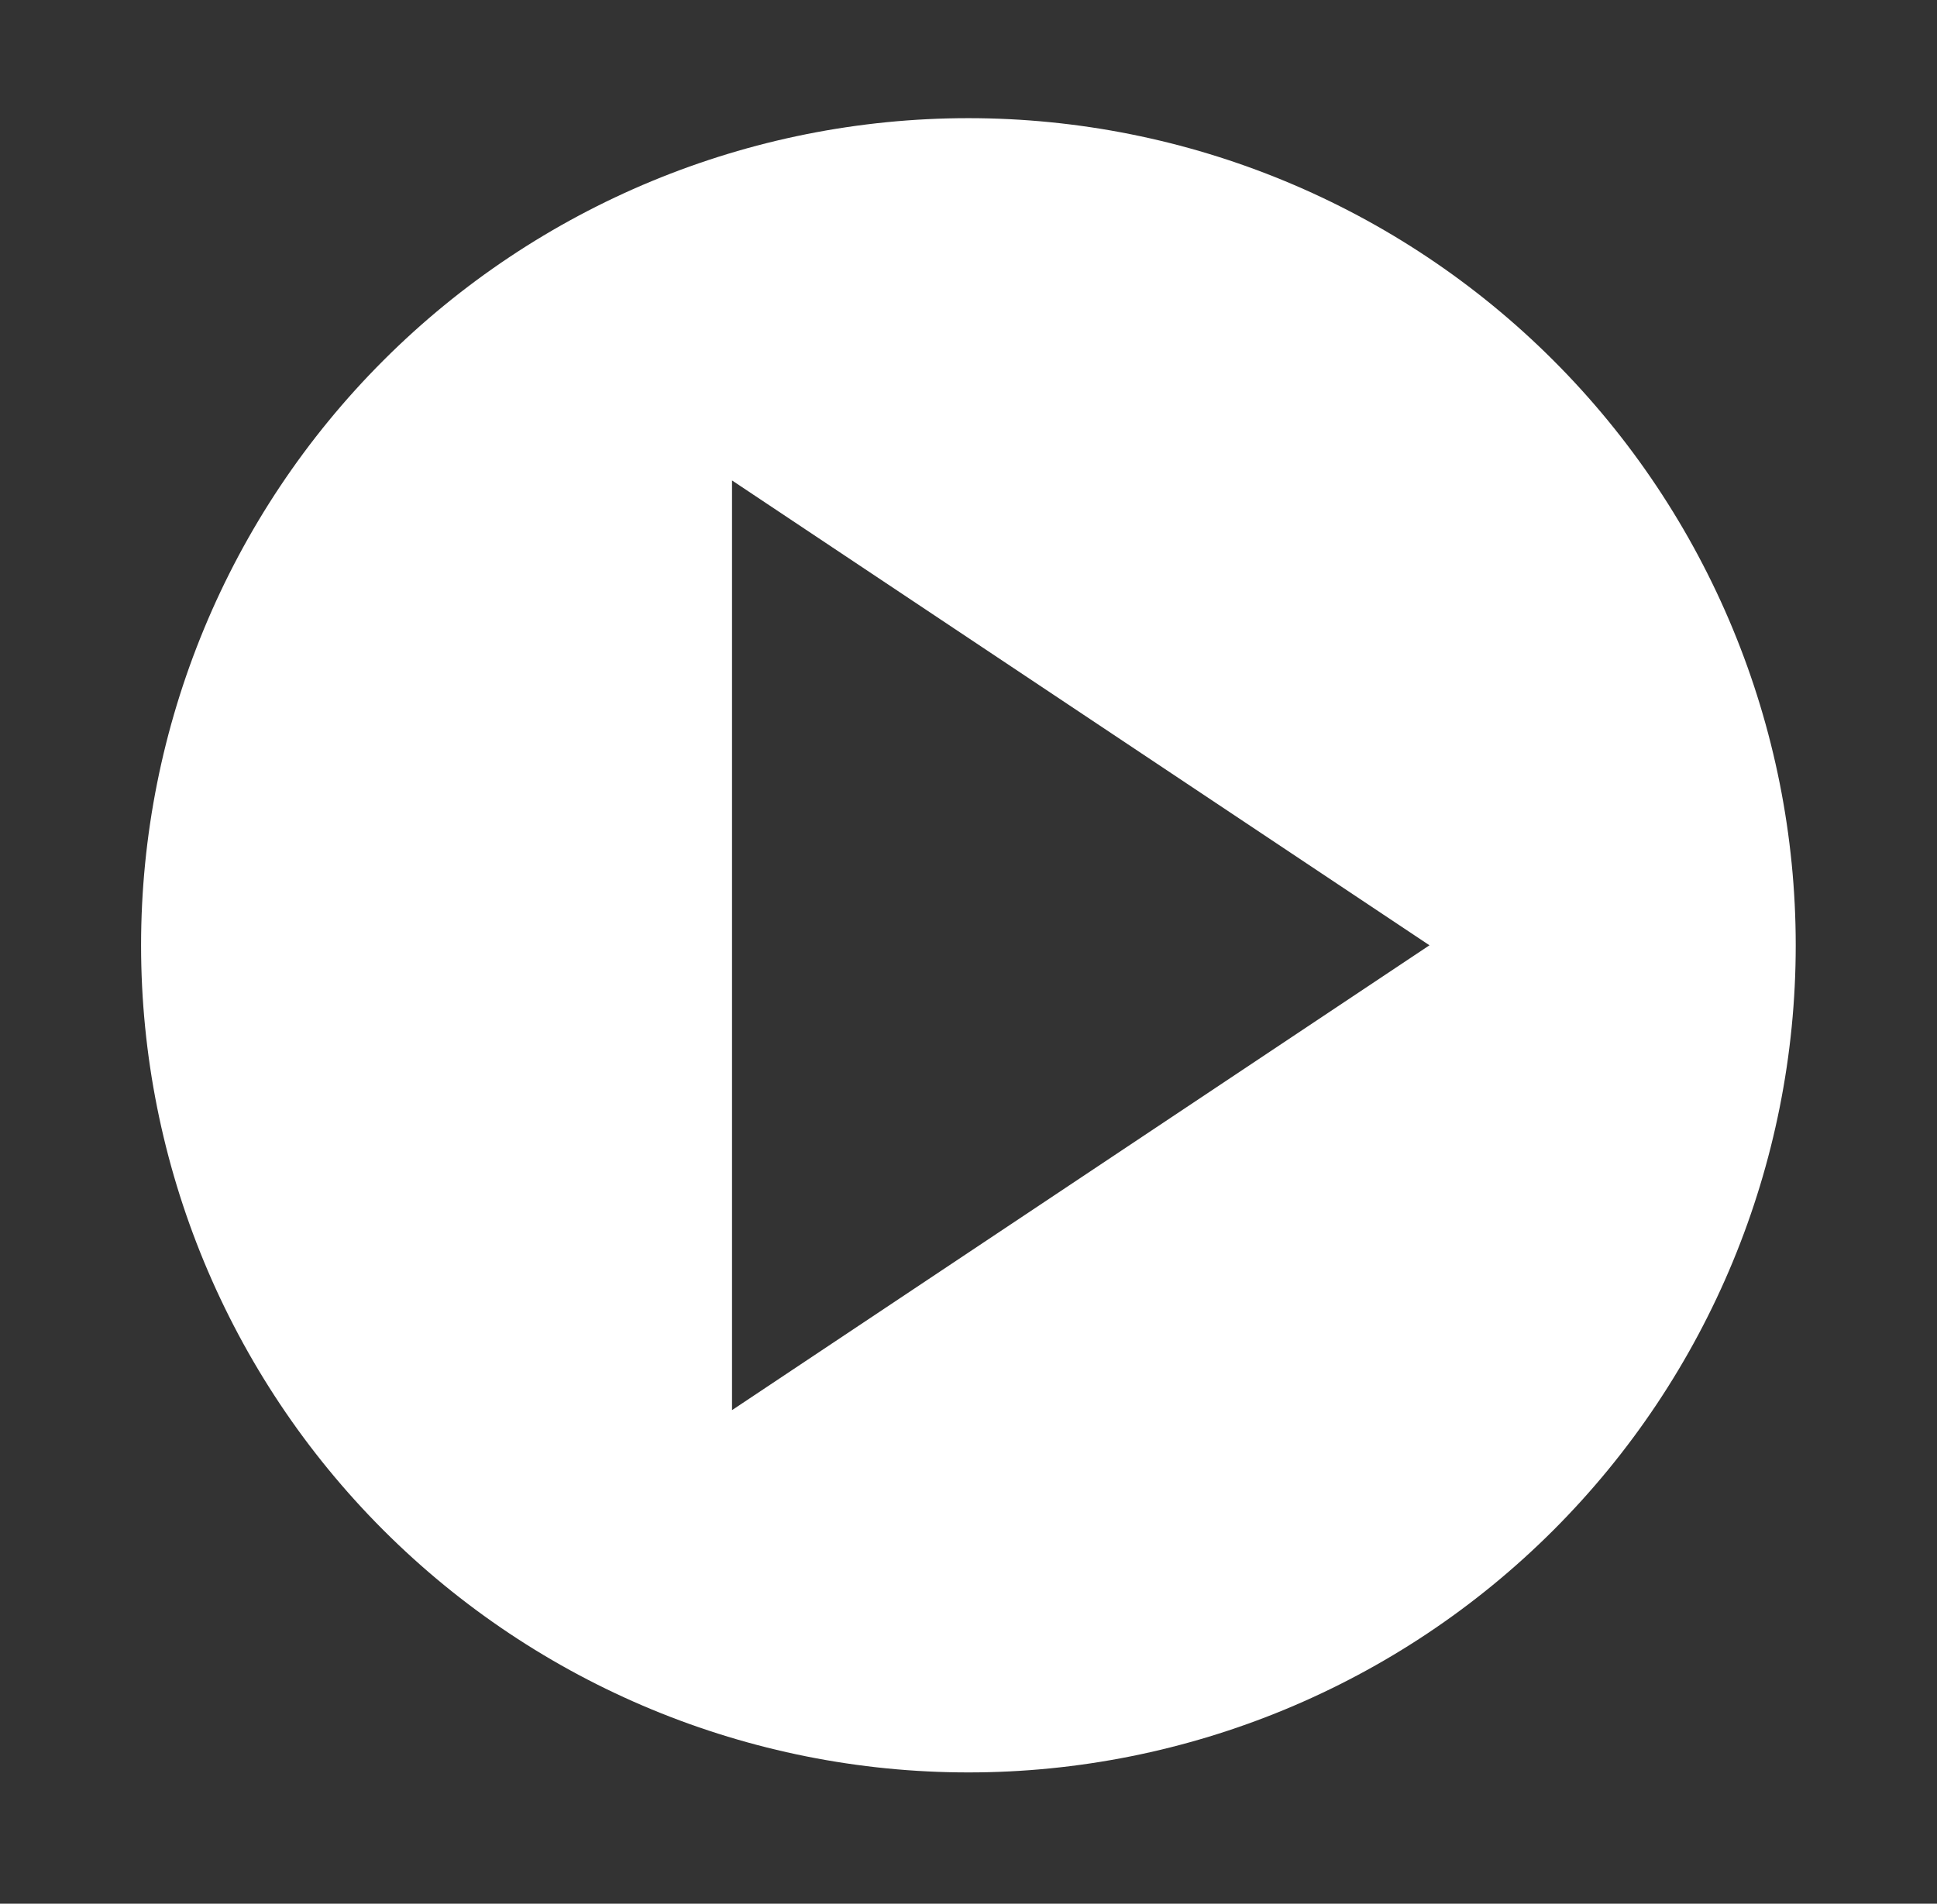 <svg width="59" height="58" viewBox="0 0 59 58" fill="none" xmlns="http://www.w3.org/2000/svg">
<rect x="0" y="0" width="59" height="58" fill="#333333" stroke="none"/>
<path fill-rule="evenodd" clip-rule="evenodd" d="M29.497 3.6C22.813 3.6 16.404 6.255 11.678 10.981C6.952 15.707 4.297 22.117 4.297 28.8C4.297 35.484 6.952 41.893 11.678 46.619C16.404 51.345 22.813 54 29.497 54C36.18 54 42.59 51.345 47.316 46.619C52.042 41.893 54.697 35.484 54.697 28.8C54.697 22.117 52.042 15.707 47.316 10.981C42.59 6.255 36.18 3.6 29.497 3.6ZM43.541 28.8L22.297 14.638V42.962L43.541 28.8Z" fill="white"/>
</svg>

